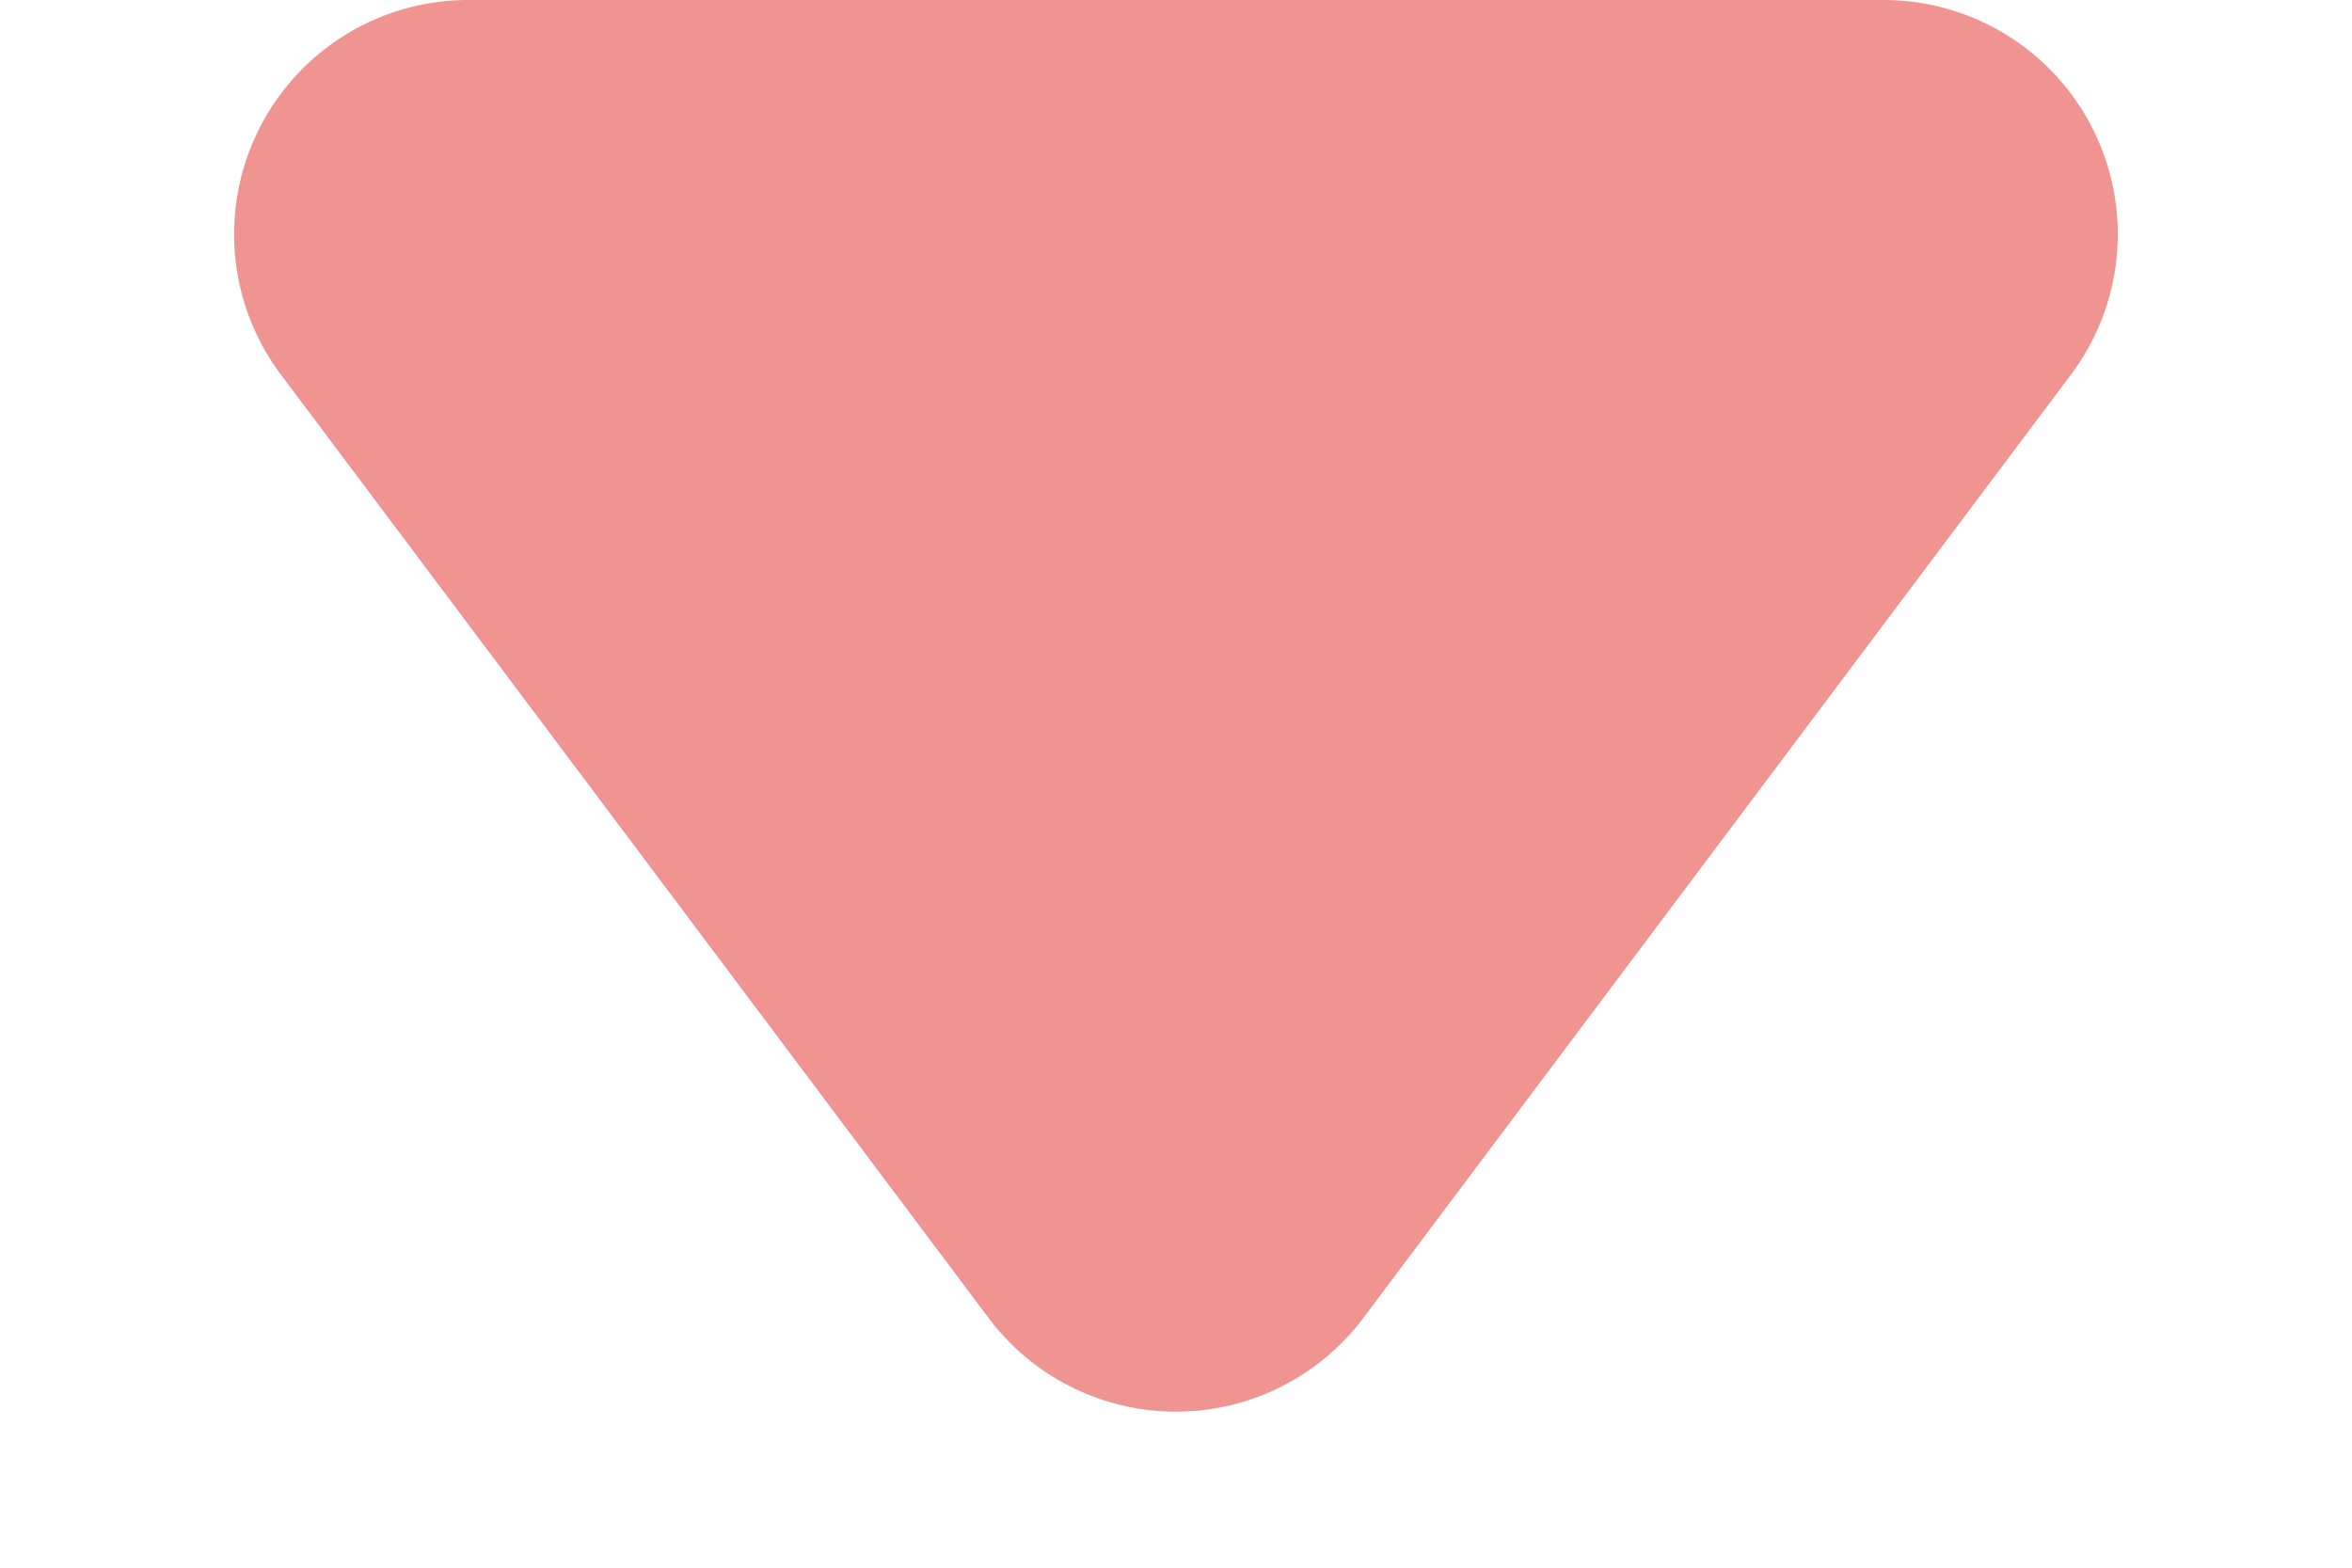 <svg xmlns="http://www.w3.org/2000/svg" width="20.083" height="13.389" viewBox="0 0 20.083 13.389">
  <path id="多角形_5" data-name="多角形 5" d="M8.442,2.133a2,2,0,0,1,3.2,0l6.042,8.056a2,2,0,0,1-1.6,3.2H4a2,2,0,0,1-1.6-3.2Z" transform="translate(20.083 13.389) rotate(180)" fill="#f09491"/>
</svg>
